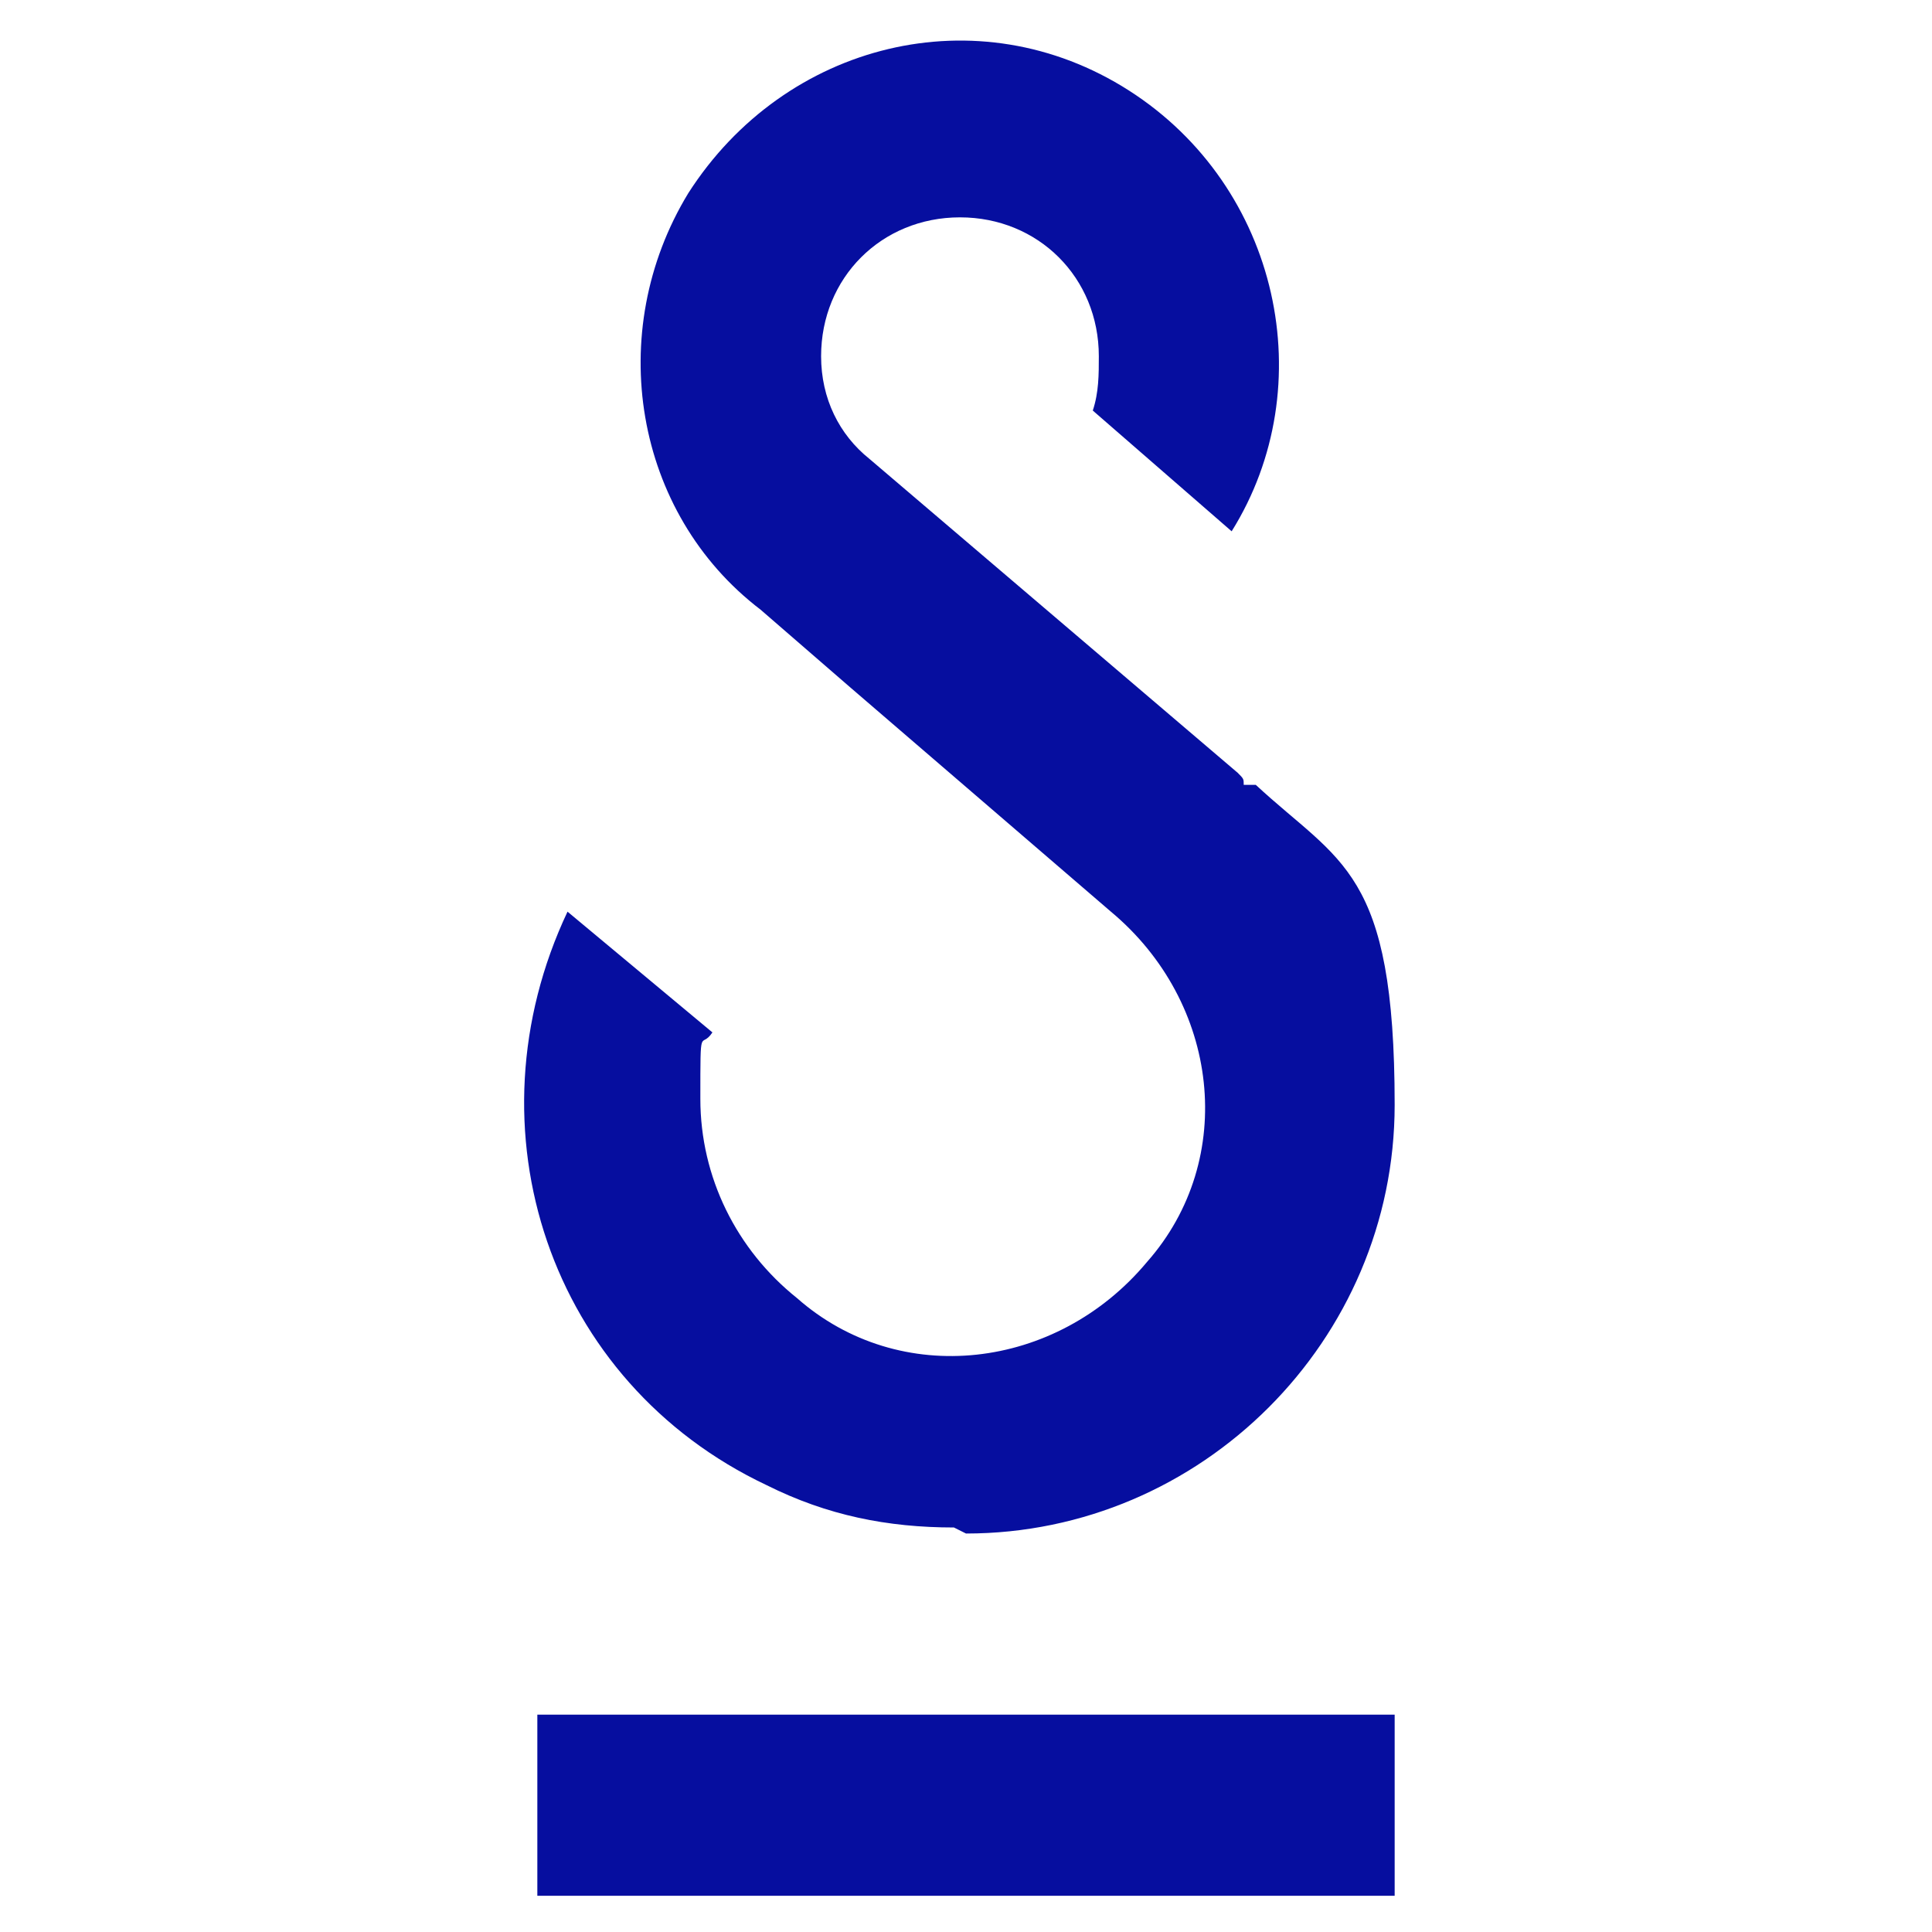 <?xml version="1.0" encoding="UTF-8"?>
<svg id="Ebene_1" data-name="Ebene 1" xmlns="http://www.w3.org/2000/svg" version="1.1" viewBox="0 0 32 32">
  <defs>
    <style>
      .cls-1 {
        fill: #060e9f;
        stroke-width: 0px;
      }
    </style>
  </defs>
  <g id="Logo">
    <rect id="Rechteck_1" data-name="Rechteck 1" class="cls-1" x="8.9" y="28.4" width="14.2" height="3"/>
    <path id="Pfad_1" data-name="Pfad 1" class="cls-1" d="M16,25.4c3.9,0,7.1-3.2,7.1-7.1s-.9-4-2.3-5.3h-.2c0-.1,0-.1-.1-.2l-6.1-5.2c-.5-.4-.8-1-.8-1.7,0-1.3,1-2.3,2.3-2.3s2.3,1,2.3,2.3h0c0,.3,0,.6-.1.9l2.3,2c1.5-2.4.8-5.7-1.7-7.3s-5.7-.8-7.3,1.7c-1.4,2.3-.9,5.3,1.2,6.9l1.5,1.3h0l4.3,3.7c1.8,1.5,2.1,4.1.6,5.8-1.5,1.8-4.1,2.1-5.8.6-1-.8-1.6-2-1.6-3.3s0-.8.2-1.1l-2.4-2c-1.7,3.6-.3,7.8,3.3,9.5,1,.5,2,.7,3.1.7h0Z"/>
  </g>
</svg>